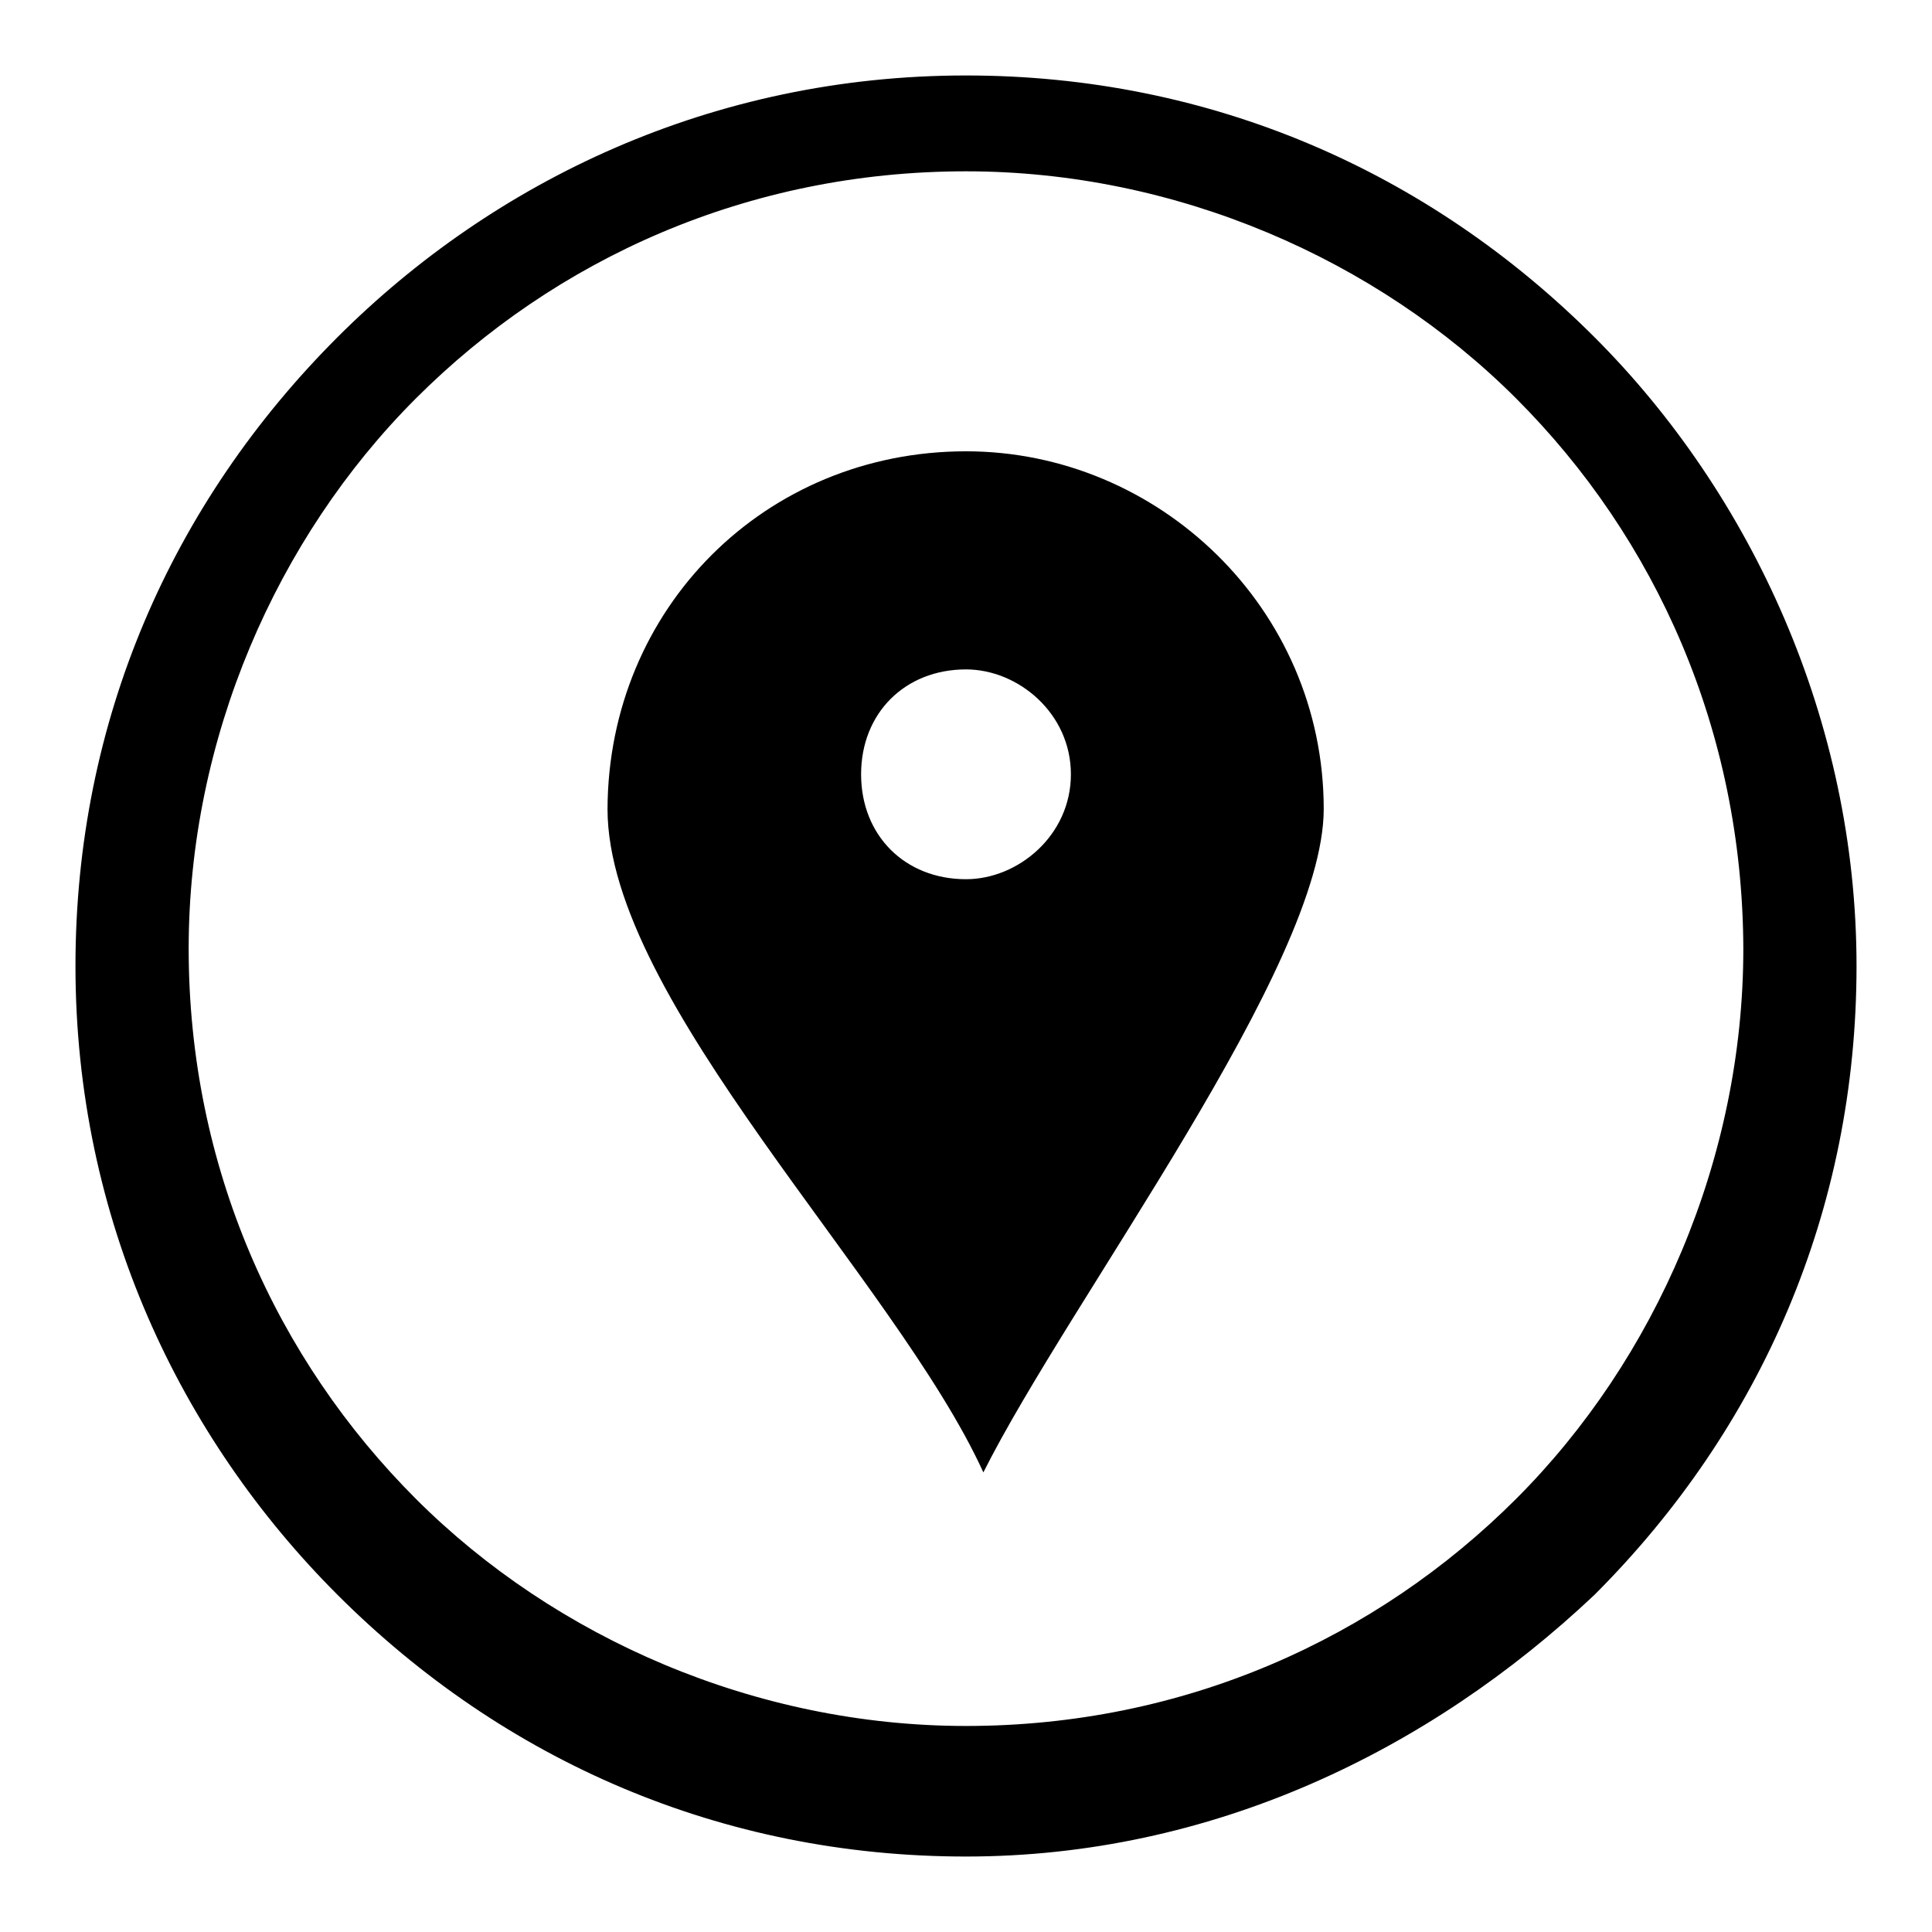 <?xml version="1.0" encoding="utf-8"?>
<!-- Svg Vector Icons : http://www.onlinewebfonts.com/icon -->
<!DOCTYPE svg PUBLIC "-//W3C//DTD SVG 1.1//EN" "http://www.w3.org/Graphics/SVG/1.1/DTD/svg11.dtd">
<svg version="1.1" xmlns="http://www.w3.org/2000/svg" xmlns:xlink="http://www.w3.org/1999/xlink" x="0px" y="0px" viewBox="0 0 256 256" enable-background="new 0 0 256 256" xml:space="preserve">
<g><g><path fill="#000000" d="M128,10c32.4,0,61.3,12.7,83.3,34.7C232.1,65.5,246,95.6,246,128c0,32.4-12.7,61.3-34.7,83.3c-22,20.8-50.9,34.7-83.3,34.7c-32.4,0-61.3-12.7-83.3-34.7C23.9,190.5,10,161.5,10,128c0-32.4,12.7-61.3,34.7-83.3C65.5,23.9,94.5,10,128,10z M128,59.8c25.5,0,47.4,20.8,47.4,47.4c0,20.8-33.5,64.8-45.1,87.9c-11.6-25.5-49.8-62.5-49.8-87.9C80.6,80.6,101.4,59.8,128,59.8L128,59.8z M128,88.7L128,88.7c-8.1,0-13.9,5.8-13.9,13.9s5.8,13.9,13.9,13.9c6.9,0,13.9-5.8,13.9-13.9S134.9,88.7,128,88.7L128,88.7z M200.9,52.8L200.9,52.8c-18.5-18.5-45.1-30.1-72.9-30.1c-28.9,0-54.4,11.6-72.9,30.1C36.6,71.3,25,97.9,25,125.7c0,28.9,11.6,54.4,30.1,72.9c18.5,18.5,45.1,30.1,72.9,30.1c28.9,0,54.4-11.6,72.9-30.1c18.5-18.5,30.1-45.1,30.1-72.9C230.9,96.8,219.4,71.3,200.9,52.8z"/></g></g>
</svg>